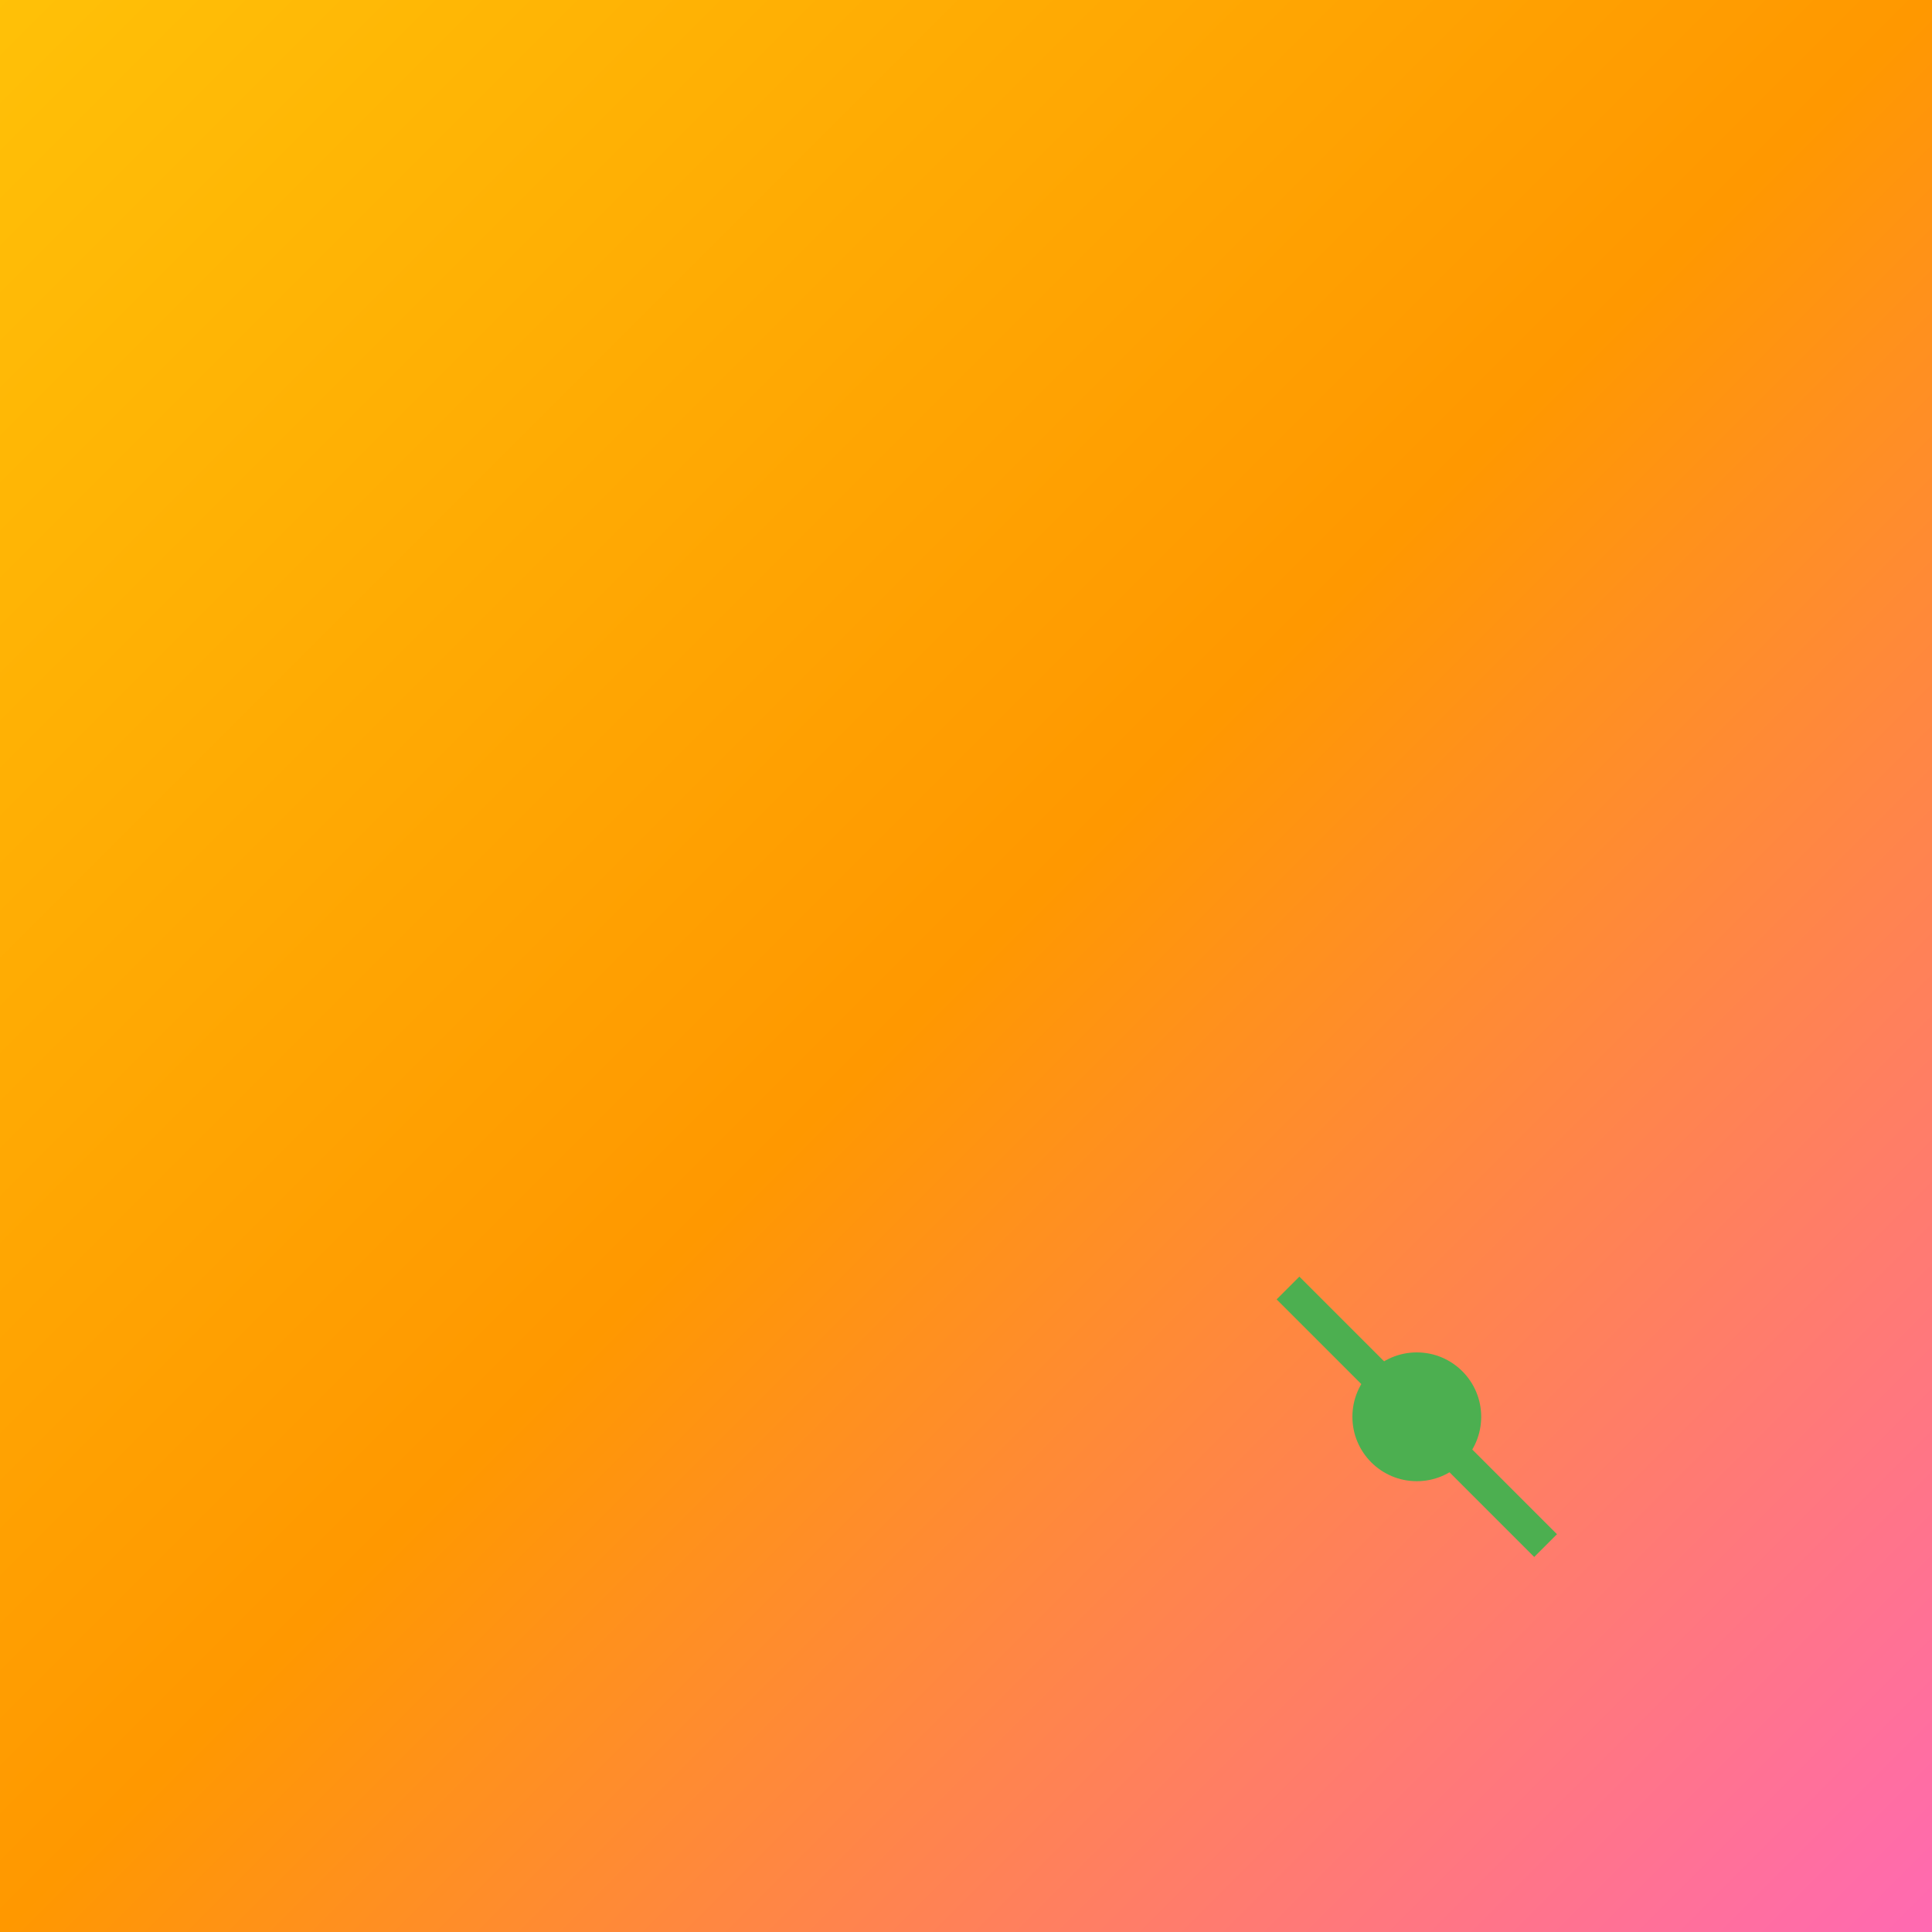 <svg xmlns="http://www.w3.org/2000/svg" viewBox="0 0 300 300">
  <!-- Gradient definitions -->
  <defs>
    <linearGradient id="daliGradient" x1="0%" y1="0%" x2="100%" y2="100%">
      <stop offset="0%" stop-color="#FFC107" stop-opacity="1" />
      <stop offset="50%" stop-color="#FF9800" stop-opacity="1" />
      <stop offset="100%" stop-color="#FF69B4" stop-opacity="1" />
    </linearGradient>
    <radialGradient id="clockGradient" cx="50%" cy="50%" r="50%" fx="50%" fy="50%">
      <stop offset="0%" stop-color="#8BC34A" stop-opacity="1" />
      <stop offset="100%" stop-color="#4CAF50" stop-opacity="1" />
    </radialGradient>
  </defs>

  <!-- Tree branch -->
  <path d="M 100,200 C 120,220 140,240 160,260" stroke="#663300" stroke-width="10" fill="none" />
  <path d="M 160,260 C 180,280 200,300 220,320" stroke="#663300" stroke-width="10" fill="none" />
  <path d="M 220,320 C 240,340 260,360 280,380" stroke="#663300" stroke-width="10" fill="none" />

  <!-- Melting clock -->
  <path d="M 180,150 C 200,170 220,190 240,210" fill="url(#clockGradient)" />
  <path d="M 240,210 C 260,230 280,250 300,270" fill="url(#clockGradient)" />
  <path d="M 180,150 C 160,130 140,110 120,90" fill="url(#clockGradient)" />
  <path d="M 120,90 C 100,70 80,50 60,30" fill="url(#clockGradient)" />

  <!-- Dali-esque landscape -->
  <rect x="0" y="0" width="300" height="300" fill="url(#daliGradient)" />
  <path d="M 0,100 C 50,120 100,140 150,160" fill="#FFC107" />
  <path d="M 150,160 C 200,180 250,200 300,220" fill="#FF9800" />
  <path d="M 0,200 C 50,220 100,240 150,260" fill="#FF69B4" />
  <path d="M 150,260 C 200,280 250,300 300,320" fill="#FF69B4" />

  <!-- Clock hands -->
  <line x1="220" y1="220" x2="240" y2="240" stroke="#4CAF50" stroke-width="5" />
  <line x1="220" y1="220" x2="200" y2="200" stroke="#4CAF50" stroke-width="5" />
  <circle cx="220" cy="220" r="10" fill="#4CAF50" />
</svg>